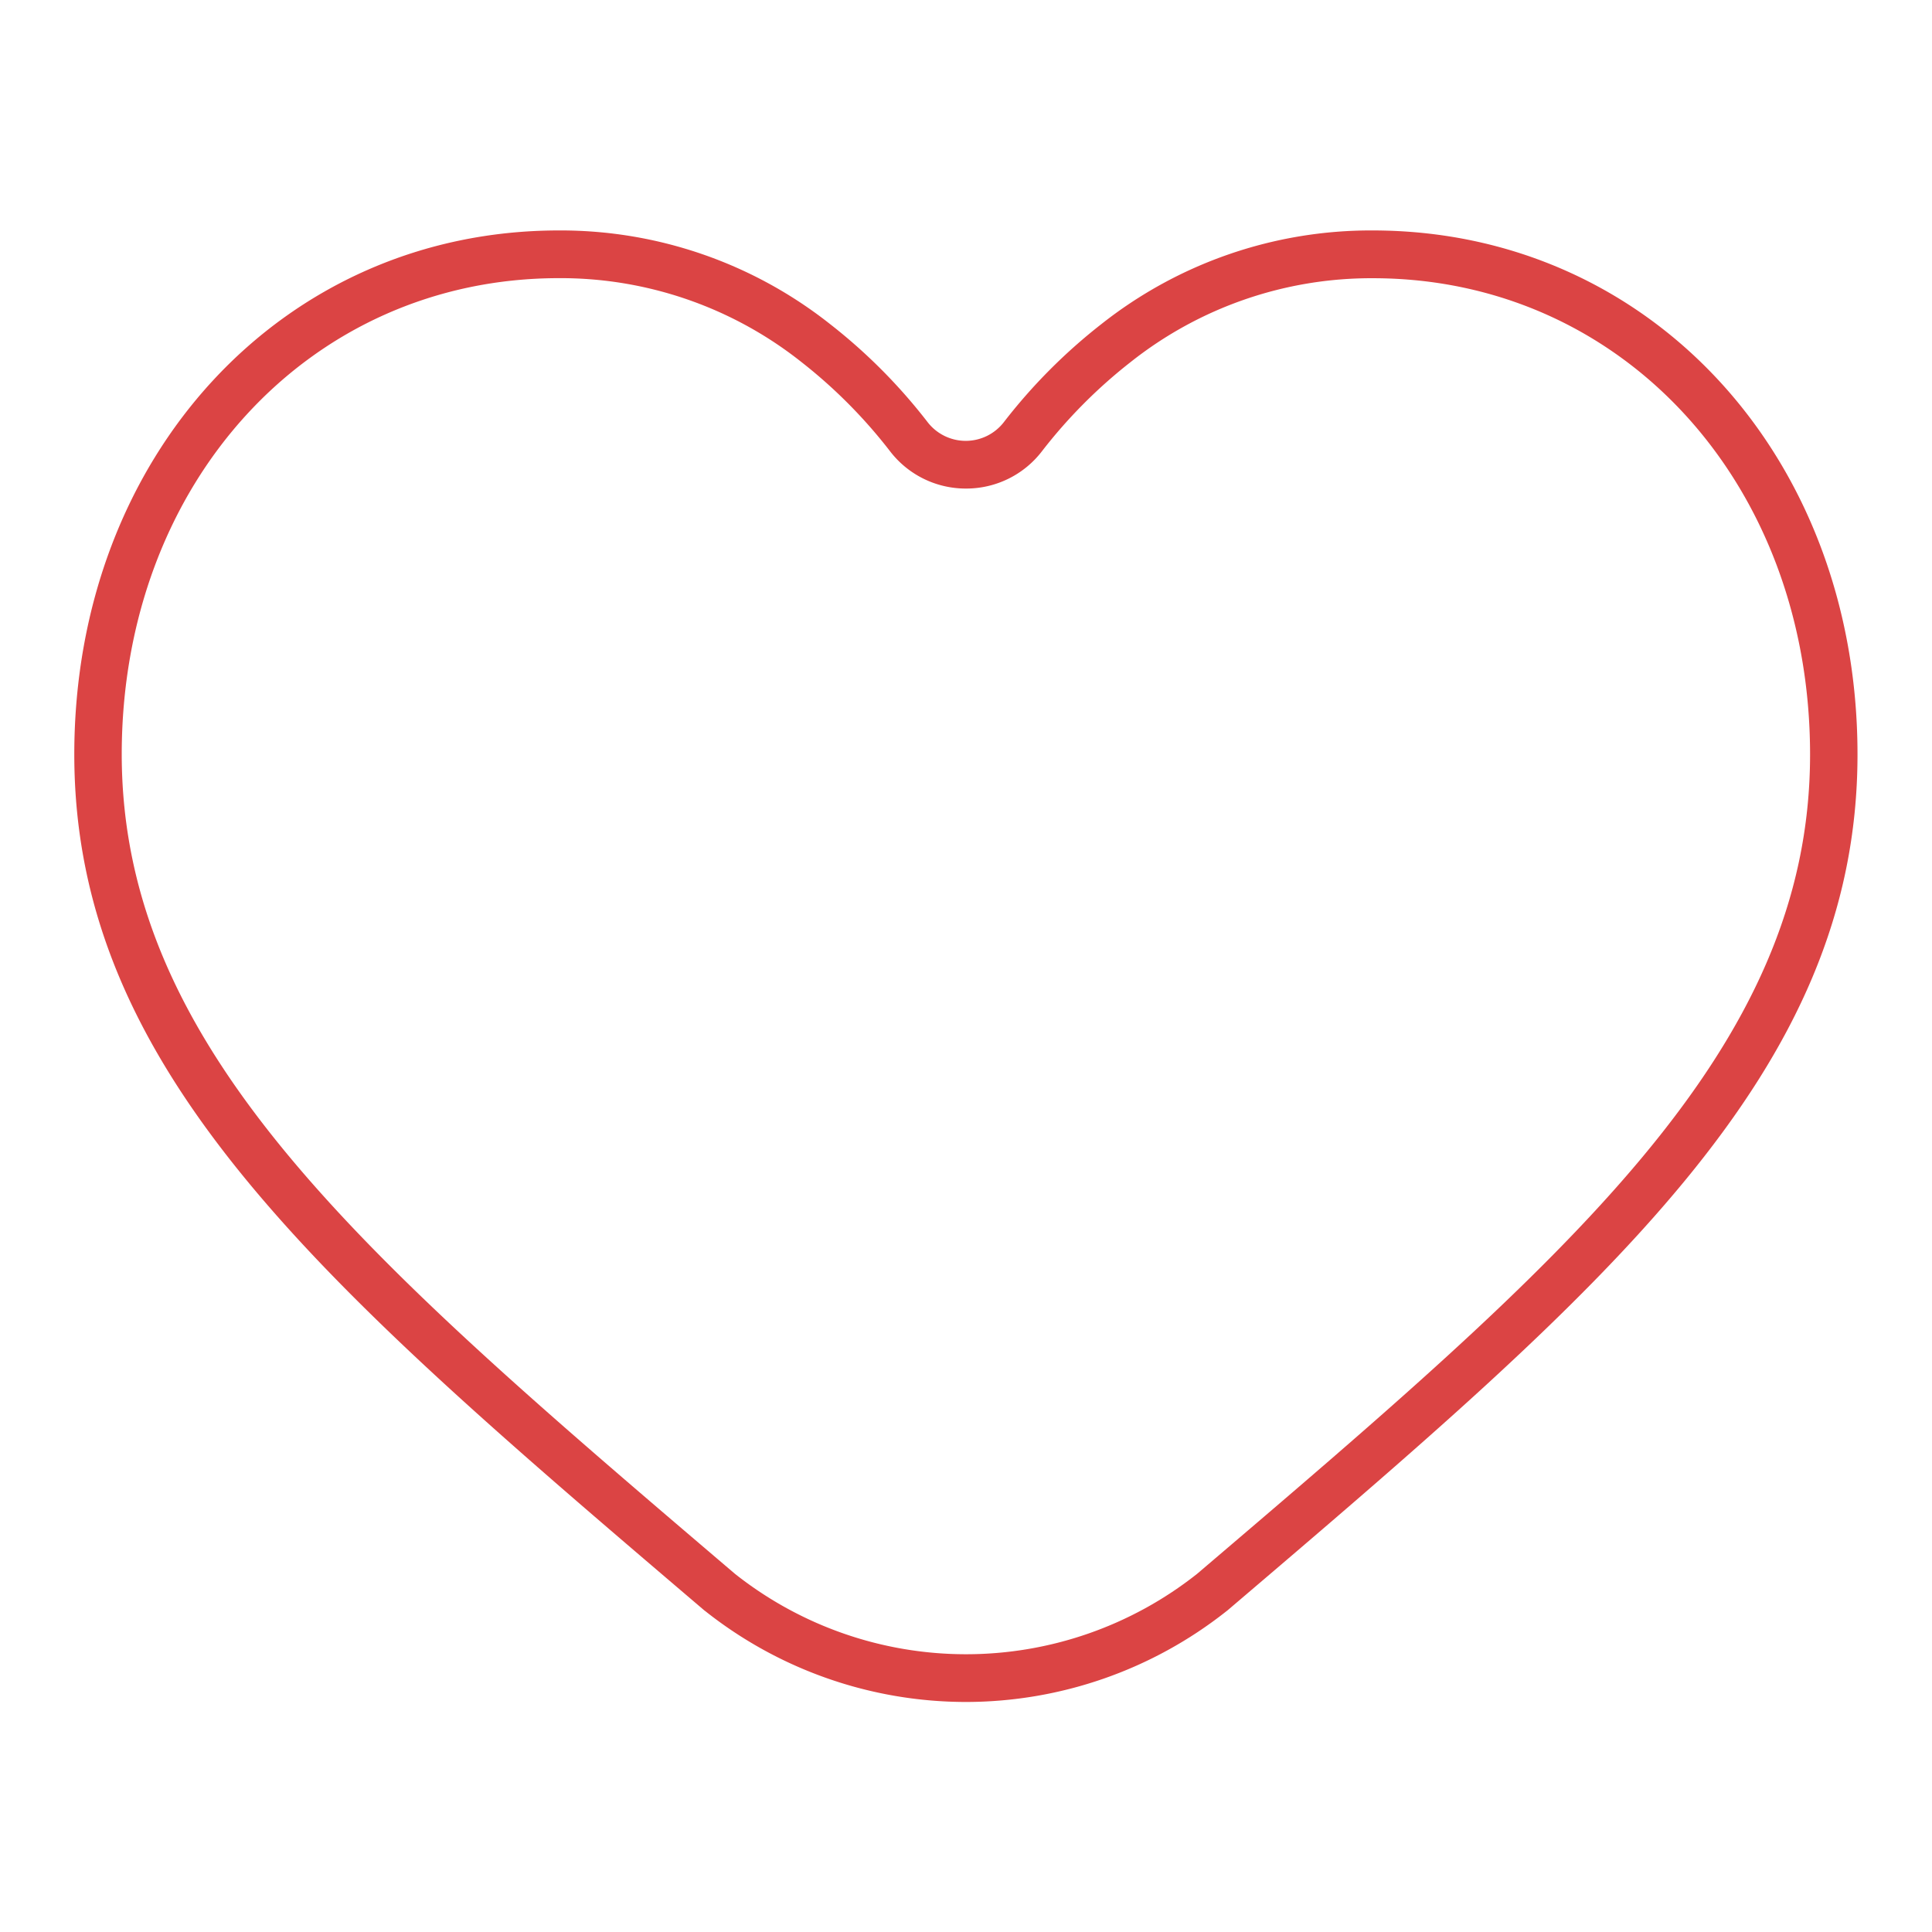 <svg id="Calque_1" data-name="Calque 1" xmlns="http://www.w3.org/2000/svg" viewBox="0 0 283.46 283.46"><defs><style>.cls-1{fill:#db4444;}</style></defs><path class="cls-1" d="M141.73,249.71a61.61,61.61,0,0,1-38.29-13.36l-.11-.08C47.67,188.83,10.9,157.5,10.9,110.69,10.9,66.86,41.48,33.81,82,33.81a63.71,63.71,0,0,1,39.8,13.75,81.14,81.14,0,0,1,14.3,14.38,7.07,7.07,0,0,0,11.18,0,81.48,81.48,0,0,1,14.3-14.38,63.75,63.75,0,0,1,39.8-13.75c40.56,0,71.15,33.05,71.15,76.88,0,46.8-36.77,78.14-92.43,125.58l-.18.14A61.64,61.64,0,0,1,141.73,249.71ZM107.82,230.9a54.61,54.61,0,0,0,67.83,0c54.15-46.15,89.92-76.64,89.92-120.2,0-39.84-27.58-69.88-64.15-69.88A56.82,56.82,0,0,0,165.91,53.1a74.33,74.33,0,0,0-13.07,13.15,14,14,0,0,1-11.11,5.43h0a14,14,0,0,1-11.11-5.43A74.28,74.28,0,0,0,117.56,53.1,56.83,56.83,0,0,0,82,40.81c-36.57,0-64.14,30-64.14,69.88C17.9,154.25,53.67,184.75,107.82,230.9Z"/></svg>